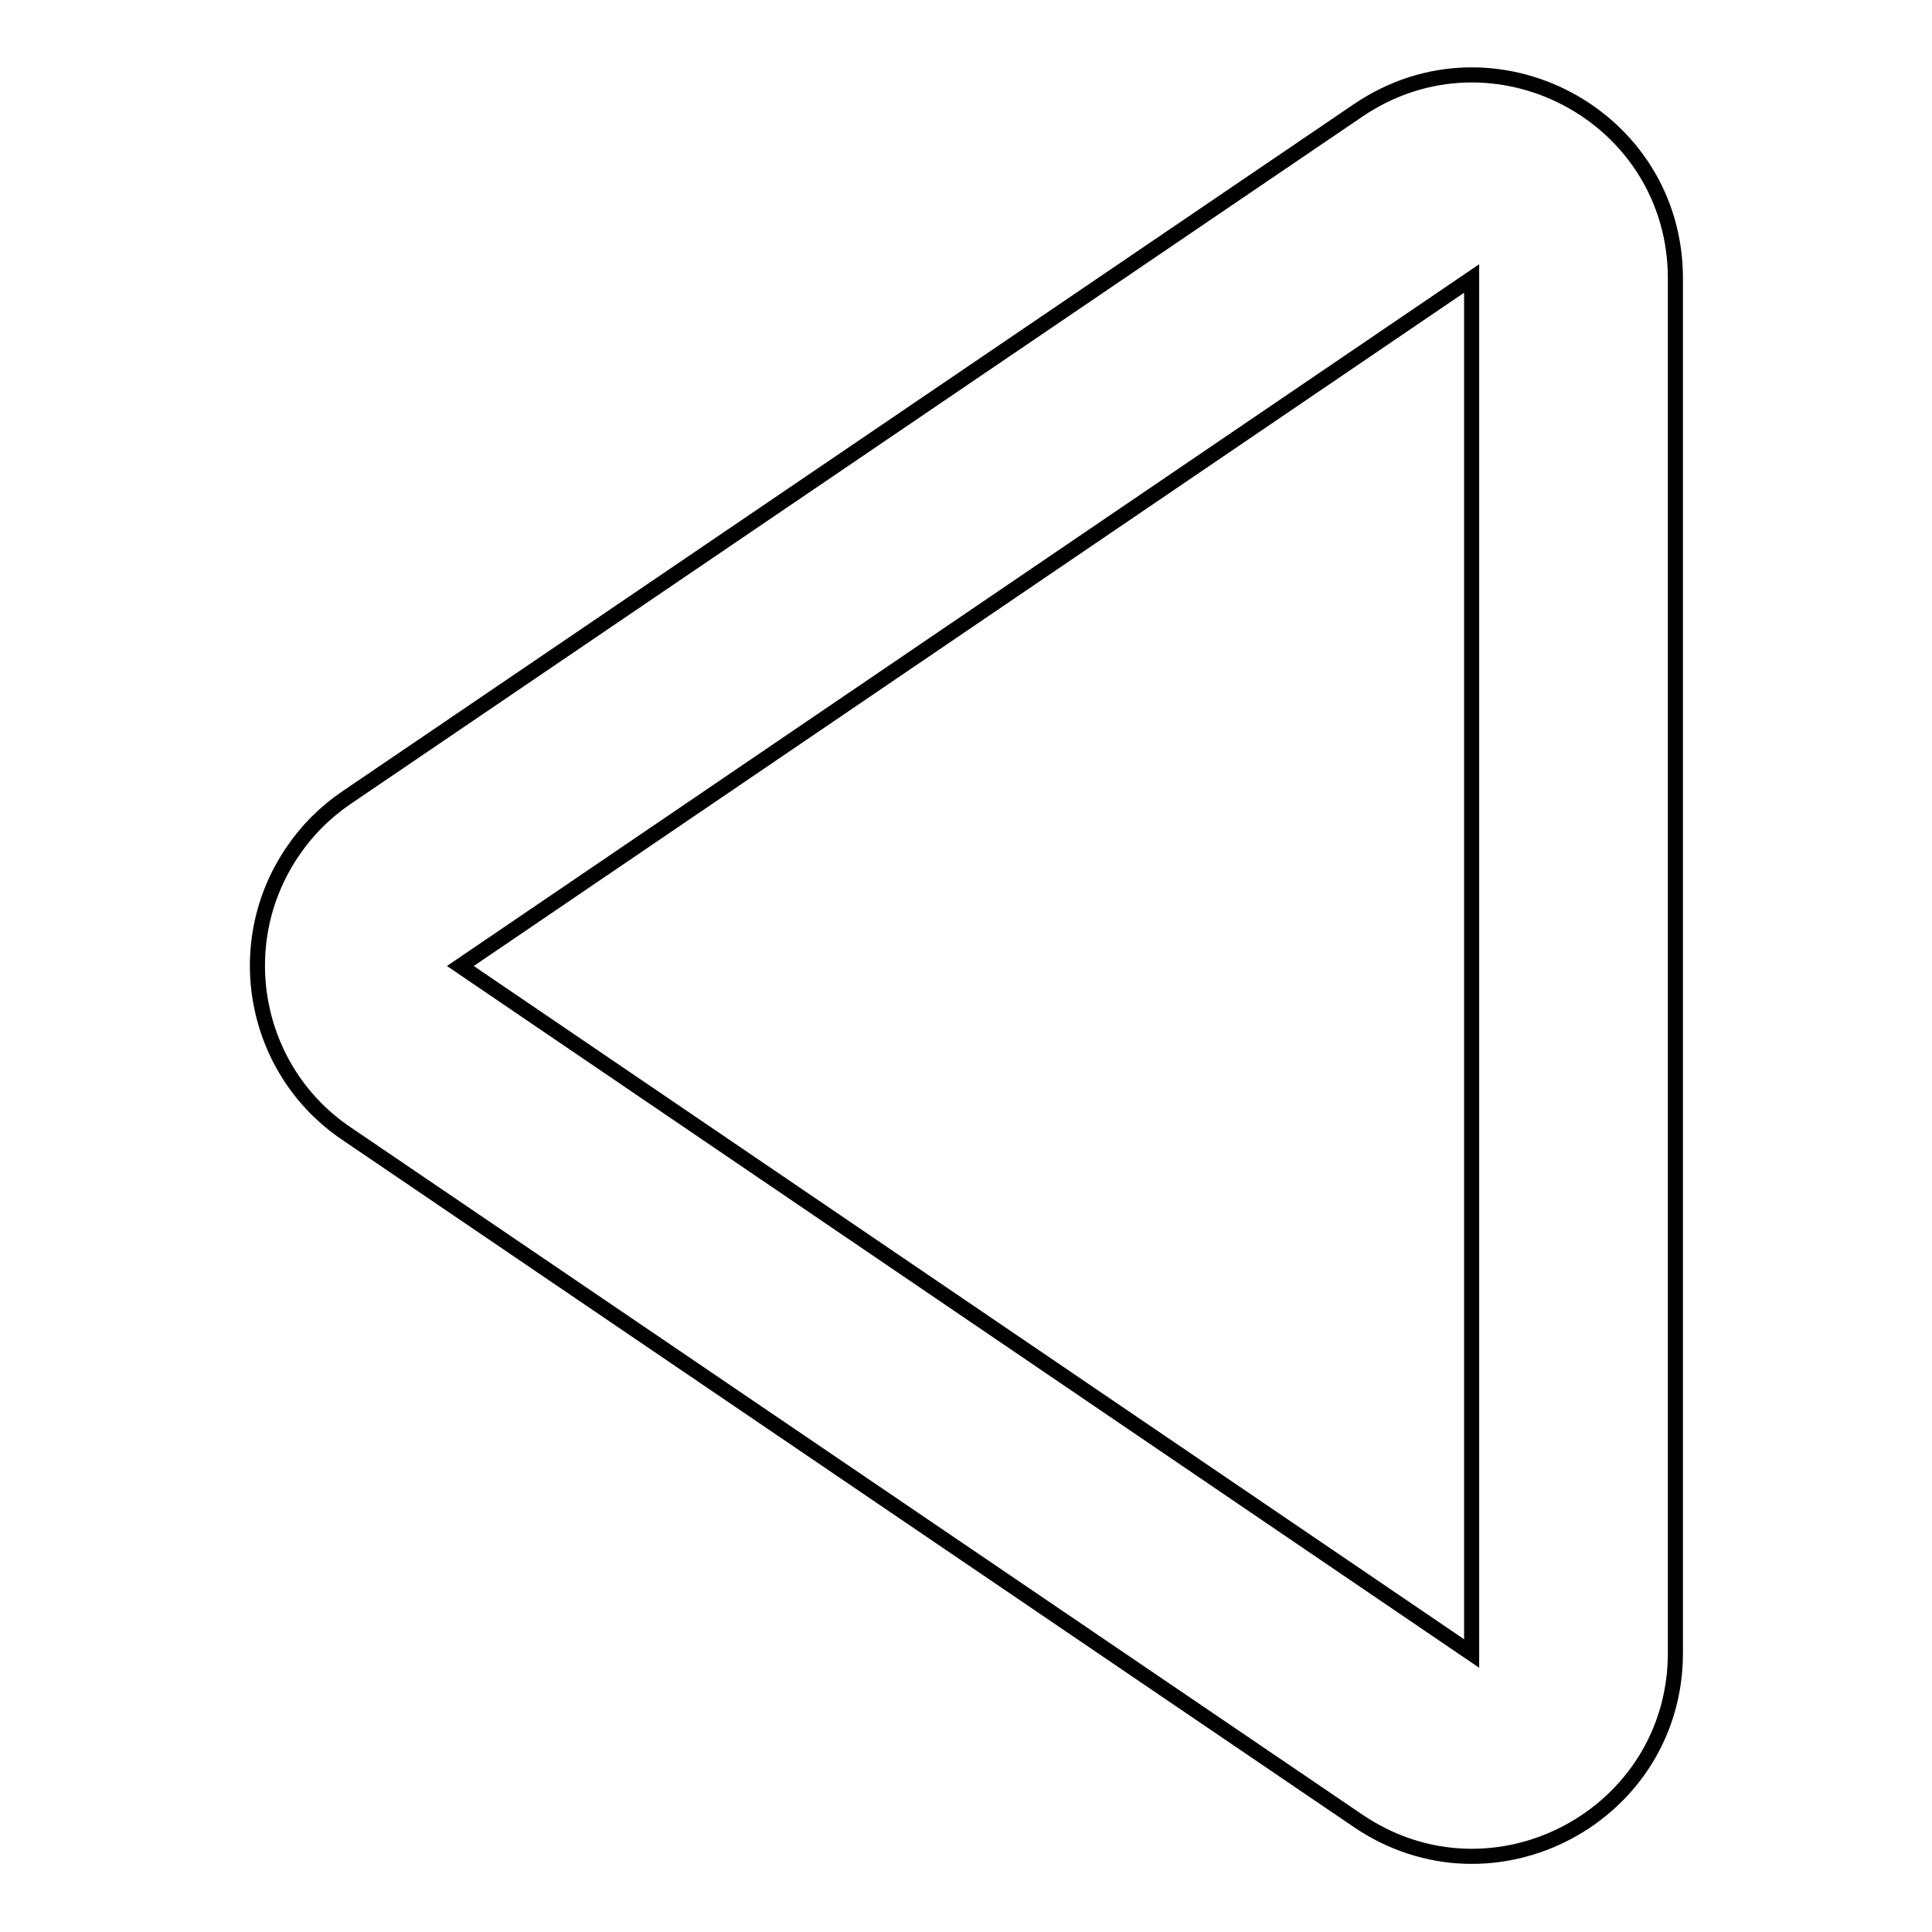 <?xml version="1.0" encoding="utf-8"?>
<!-- Svg Vector Icons : http://www.onlinewebfonts.com/icon -->
<!DOCTYPE svg PUBLIC "-//W3C//DTD SVG 1.1//EN" "http://www.w3.org/Graphics/SVG/1.1/DTD/svg11.dtd">
<svg version="1.1" xmlns="http://www.w3.org/2000/svg" xmlns:xlink="http://www.w3.org/1999/xlink" x="0px" y="0px" viewBox="0 0 256 256" enable-background="new 0 0 256 256" xml:space="preserve">
<g> <path stroke-width="2" fill-opacity="0" stroke="#000000"  d="M45.9,150.2c-12.3-8.3-15.5-25.1-7.1-37.4c1.9-2.8,4.3-5.2,7.1-7.1l134.1-91.1c17.9-12.1,42,0.7,42,22.3 v182.1c0,21.6-24.1,34.4-42,22.3L45.9,150.2L45.9,150.2z M61,128L195,219.1V36.9L61,128z"/></g>
</svg>